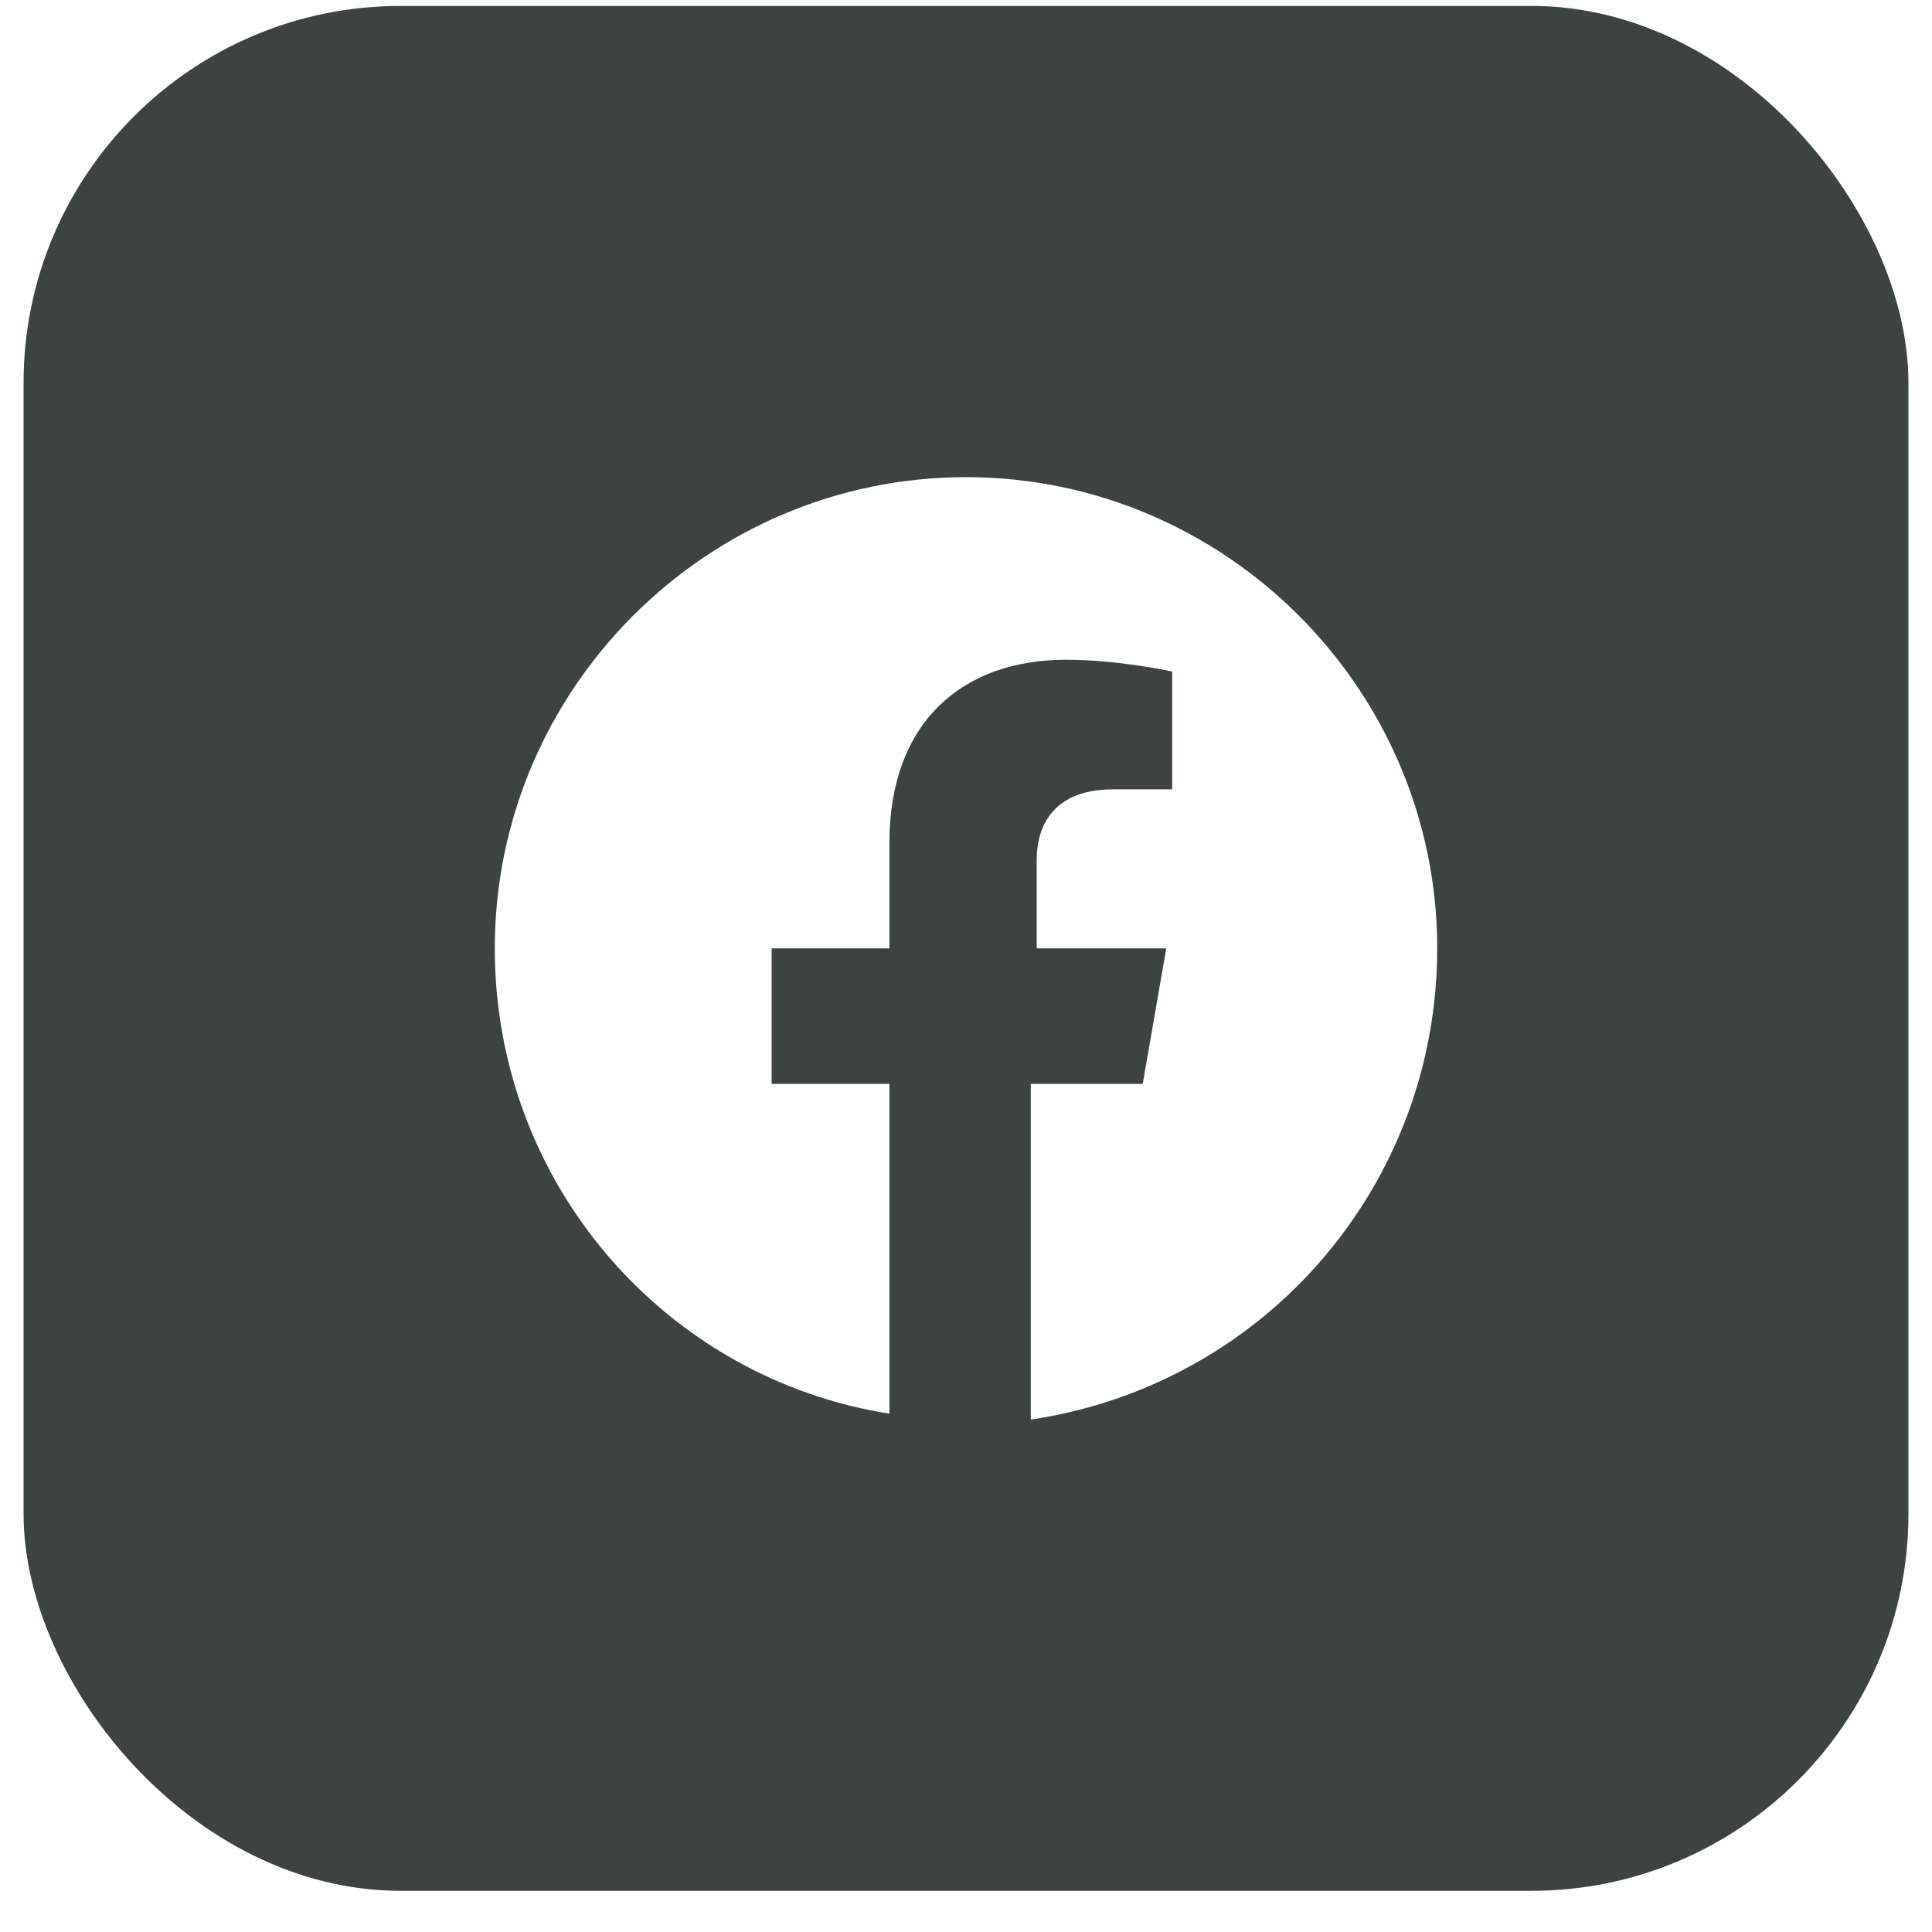 <svg width="41" height="41" viewBox="0 0 41 41" fill="none" xmlns="http://www.w3.org/2000/svg">
<g clip-path="url(#clip0_5874_7996)">
<path fill-rule="evenodd" clip-rule="evenodd" d="M0.5 0.126H40.5V40.126H0.5V0.126ZM20.5 10.126C26 10.126 30.5 14.626 30.5 20.126C30.5 25.126 26.875 29.376 21.875 30.126V23.001H24.25L24.75 20.126H22V18.251C22 17.501 22.375 16.751 23.625 16.751H24.875V14.251C24.875 14.251 23.75 14.001 22.625 14.001C20.375 14.001 18.875 15.376 18.875 17.876V20.126H16.375V23.001H18.875V30.001C14.125 29.251 10.5 25.126 10.5 20.126C10.5 14.626 15 10.126 20.5 10.126Z" fill="#3C4340"/>
</g>
<defs>
<clipPath id="clip0_5874_7996">
<rect x="0.5" y="0.126" width="40" height="40" rx="8" fill="white"/>
</clipPath>
</defs>
</svg>
